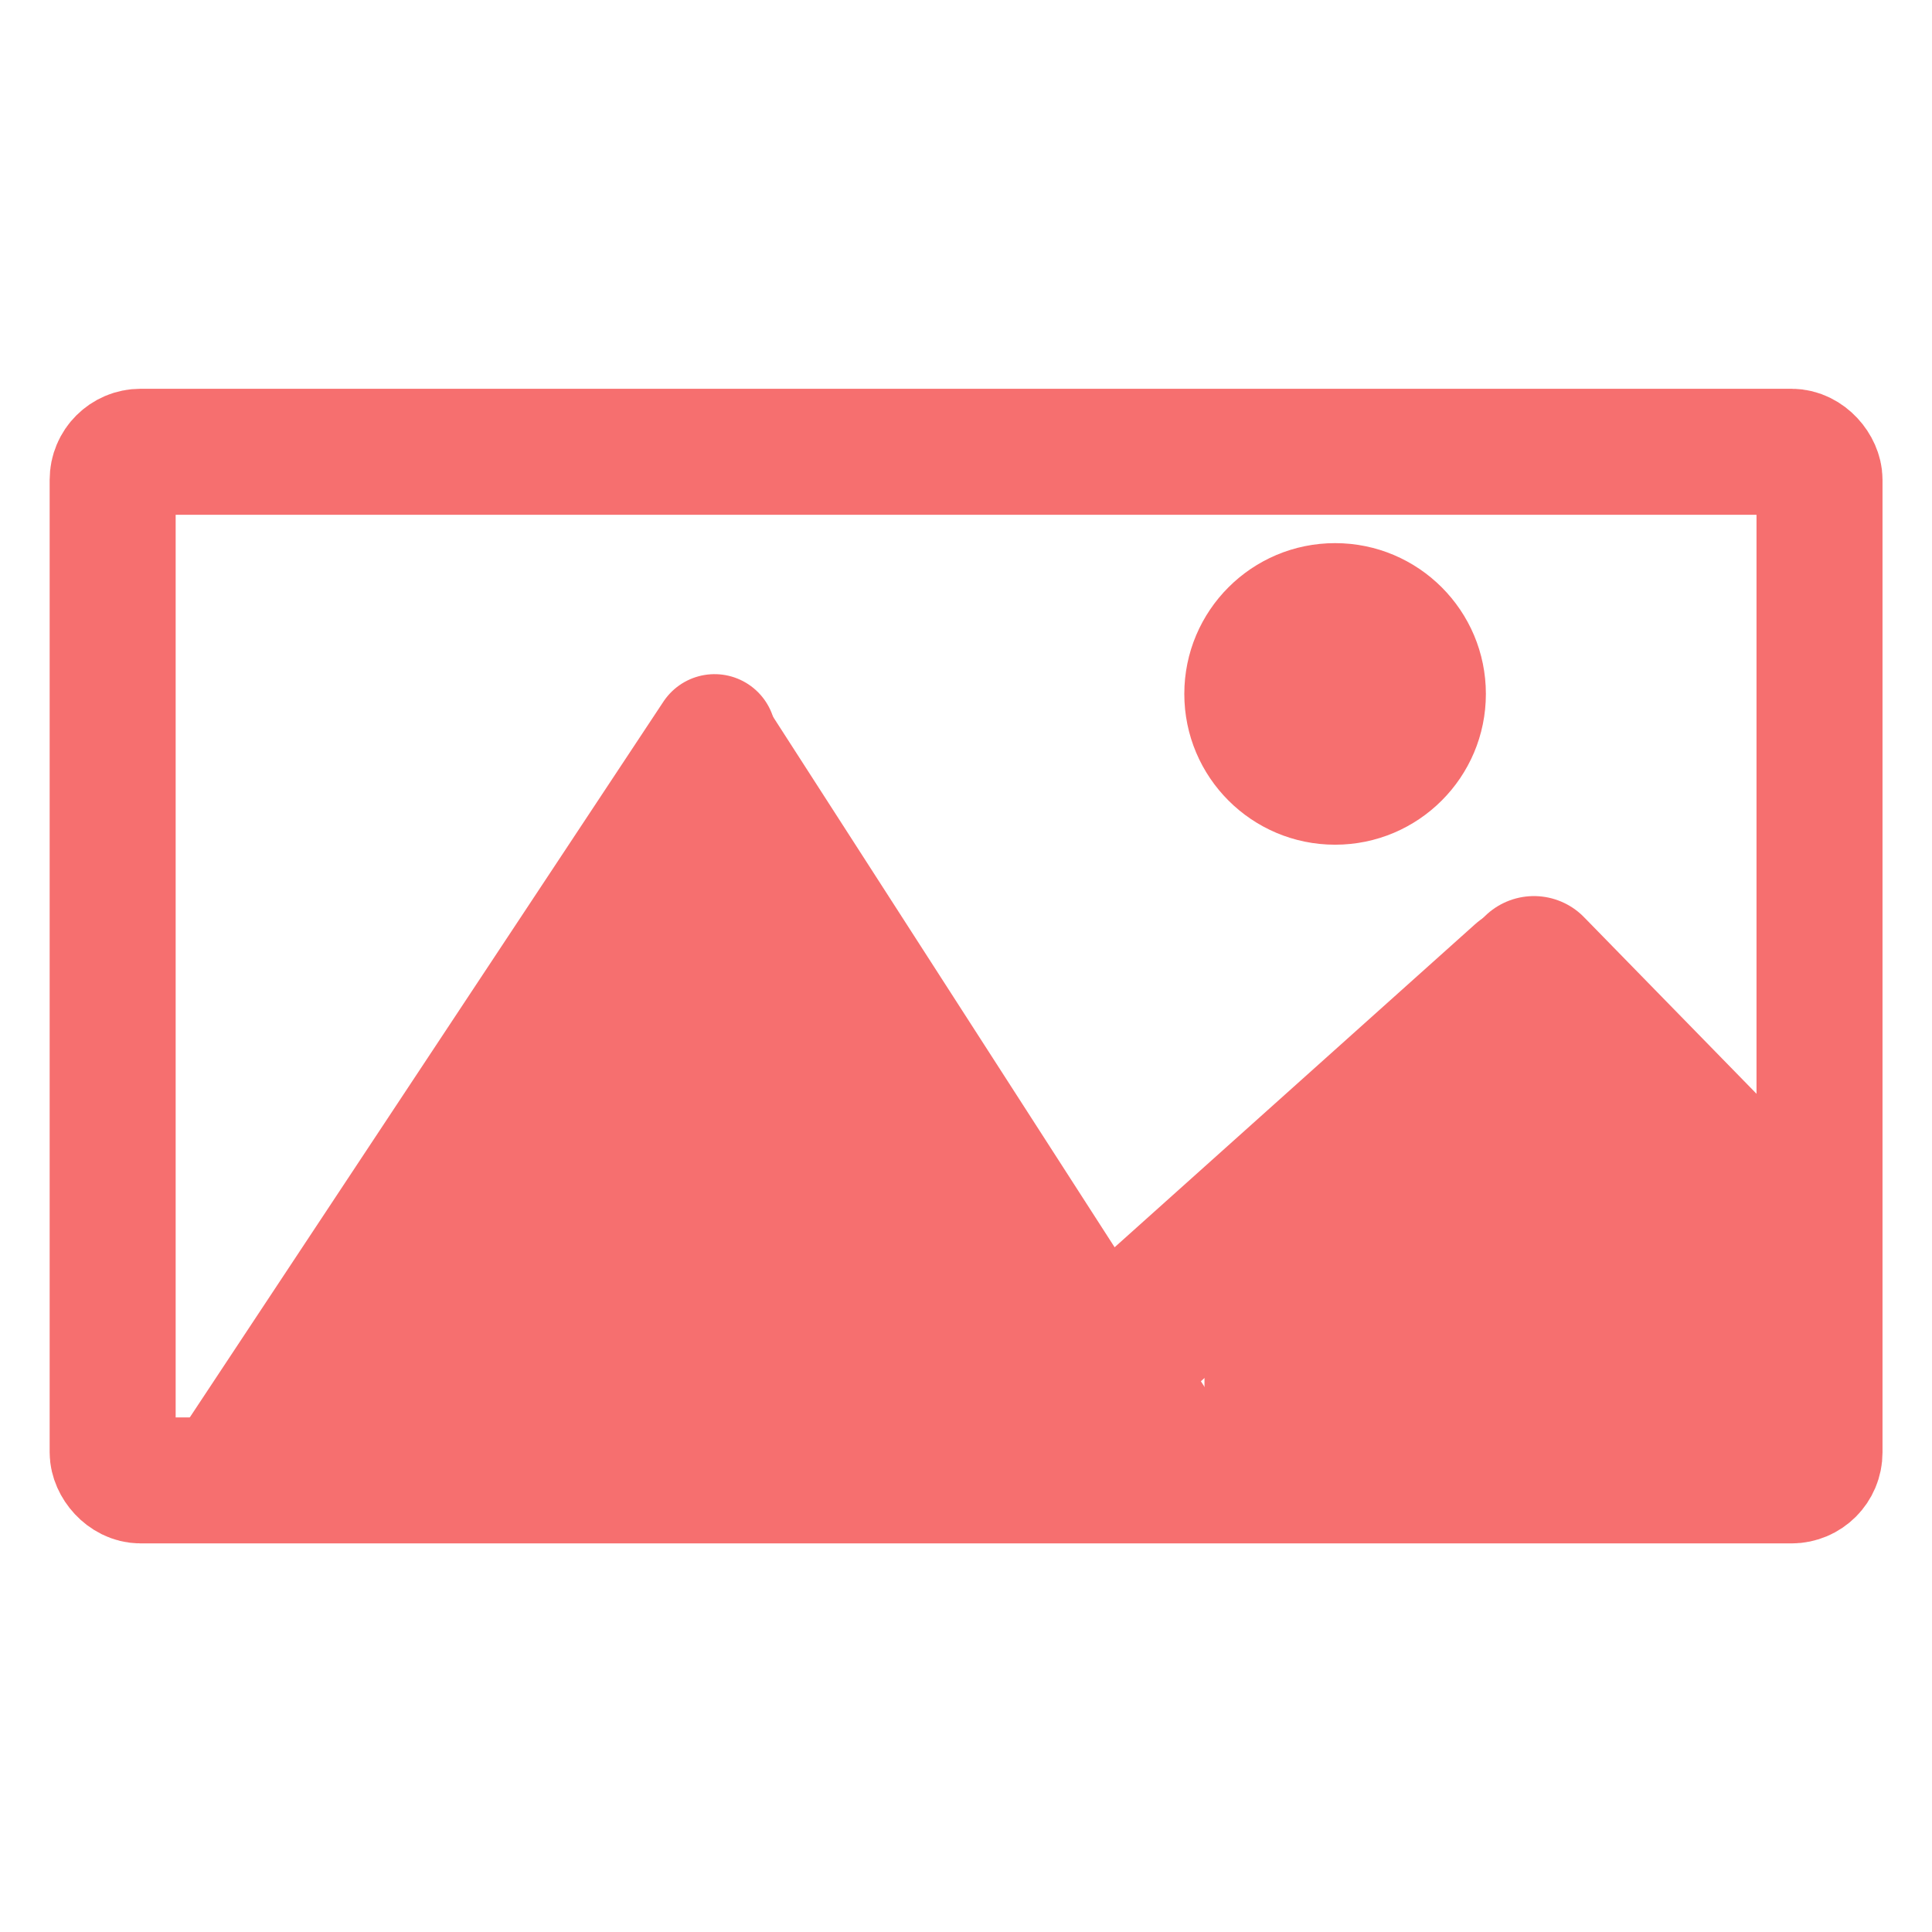 <svg id="e7rxpS03h6D1" xmlns="http://www.w3.org/2000/svg" xmlns:xlink="http://www.w3.org/1999/xlink" viewBox="0 0 300 300" shape-rendering="geometricPrecision" text-rendering="geometricPrecision" width="300" height="300"><g transform="matrix(1.087 0 0 1.087-13.037-17.223)"><rect width="243.826" height="146.942" rx="4" ry="4" transform="translate(28.087 80.38)" fill="none" stroke="#F66F6F" stroke-width="18"/><line x1="-32.868" y1="30.277" x2="16.03" y2="-13.543" transform="matrix(1.124 0 0 1.124 212.179 171.48)" fill="none" stroke="#F66F6F" stroke-width="20" stroke-linecap="round" stroke-linejoin="round"/><line x1="-25.793" y1="-14.872" x2="8.696" y2="20.441" transform="translate(256.913 168.723)" fill="none" stroke="#F66F6F" stroke-width="20" stroke-linecap="round" stroke-linejoin="round"/><ellipse rx="30" ry="30" transform="matrix(.718 0 0 0.718 202.714 114.972)" fill="#F66F6F" stroke-width="0"/><path d="M-39.27,-53.502L26.218,77.187" transform="matrix(.843-.091 0.091 0.843 152.05 162.46)" fill="none" stroke="#F66F6F" stroke-width="20"/><path d="M40.546,-52.088L-48.978,60.064" transform="matrix(.873-.078 0.078 0.873 82.738 169.548)" fill="none" stroke="#F66F6F" stroke-width="20" stroke-linecap="round"/><rect width="81.59" height="26.909" rx="0" ry="0" transform="translate(184.056 194.198)" fill="#F66F6F" stroke-width="0"/><polygon points="0,-30 27.738,2.205 -25.981,15 0,-30" transform="matrix(1.689 0 0 1.204 225.062 192.384)" fill="#F66F6F" stroke-width="0"/><polygon points="0.688,-51.508 56.078,32.377 -56.078,32.377 0.098,-51.504" transform="matrix(1.201 0.009-.009 1.201 112.79 182.809)" fill="#F66F6F" stroke-width="0"/></g></svg>
